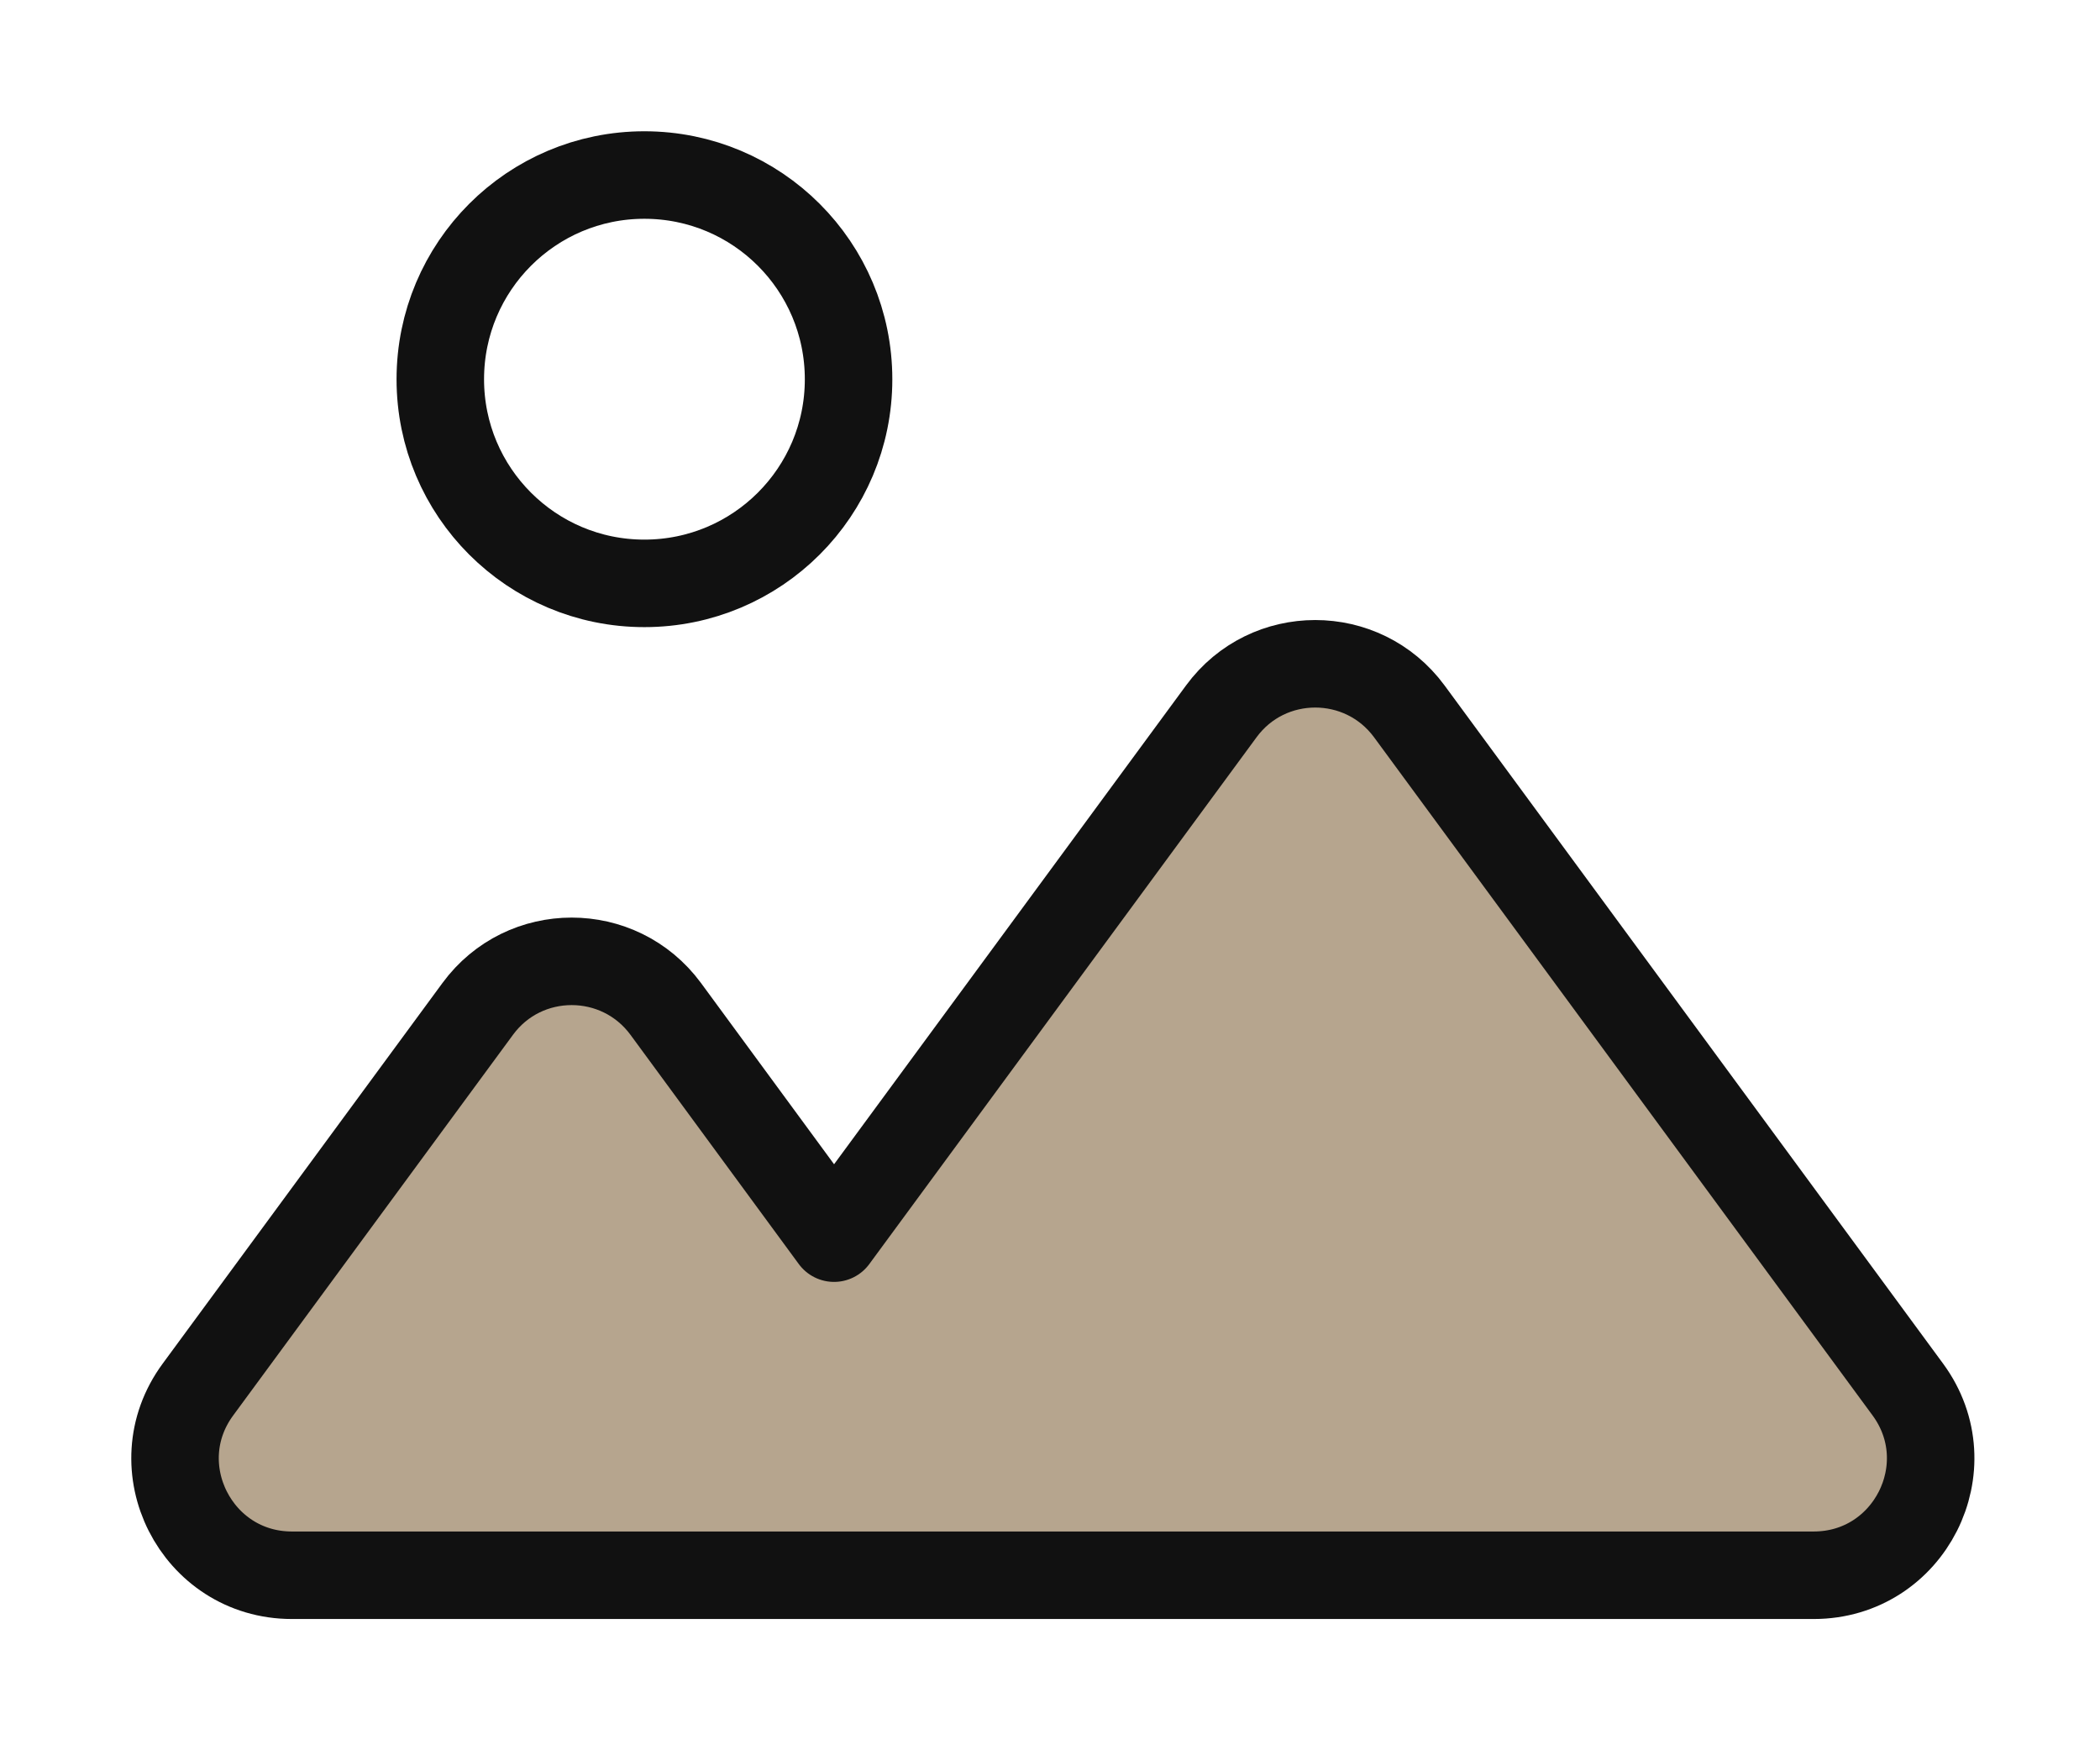 <svg width="12" height="10" viewBox="0 0 12 10" fill="none" xmlns="http://www.w3.org/2000/svg">
<path d="M10.902 7.939L8.053 4.064C7.786 3.702 7.245 3.702 6.979 4.064L4.766 7.074L3.804 5.764C3.537 5.402 2.996 5.402 2.73 5.764L1.131 7.939C0.807 8.379 1.122 9 1.668 9H10.364C10.911 9 11.225 8.379 10.902 7.939Z" fill="#A89378" fill-opacity="0.83"/>
<path d="M10.902 7.939L8.053 4.064C7.786 3.702 7.245 3.702 6.979 4.064L4.766 7.074L3.804 5.764C3.537 5.402 2.996 5.402 2.73 5.764L1.131 7.939C0.807 8.379 1.122 9 1.668 9H10.364C10.911 9 11.225 8.379 10.902 7.939Z" stroke="#111111" stroke-width="0.5" stroke-linecap="round" stroke-linejoin="round"/>
<path d="M3.682 3.333C4.327 3.333 4.849 2.811 4.849 2.167C4.849 1.522 4.327 1 3.682 1C3.038 1 2.516 1.522 2.516 2.167C2.516 2.811 3.038 3.333 3.682 3.333Z" stroke="#111111" stroke-width="0.5" stroke-linecap="round" stroke-linejoin="round"/>
</svg>
